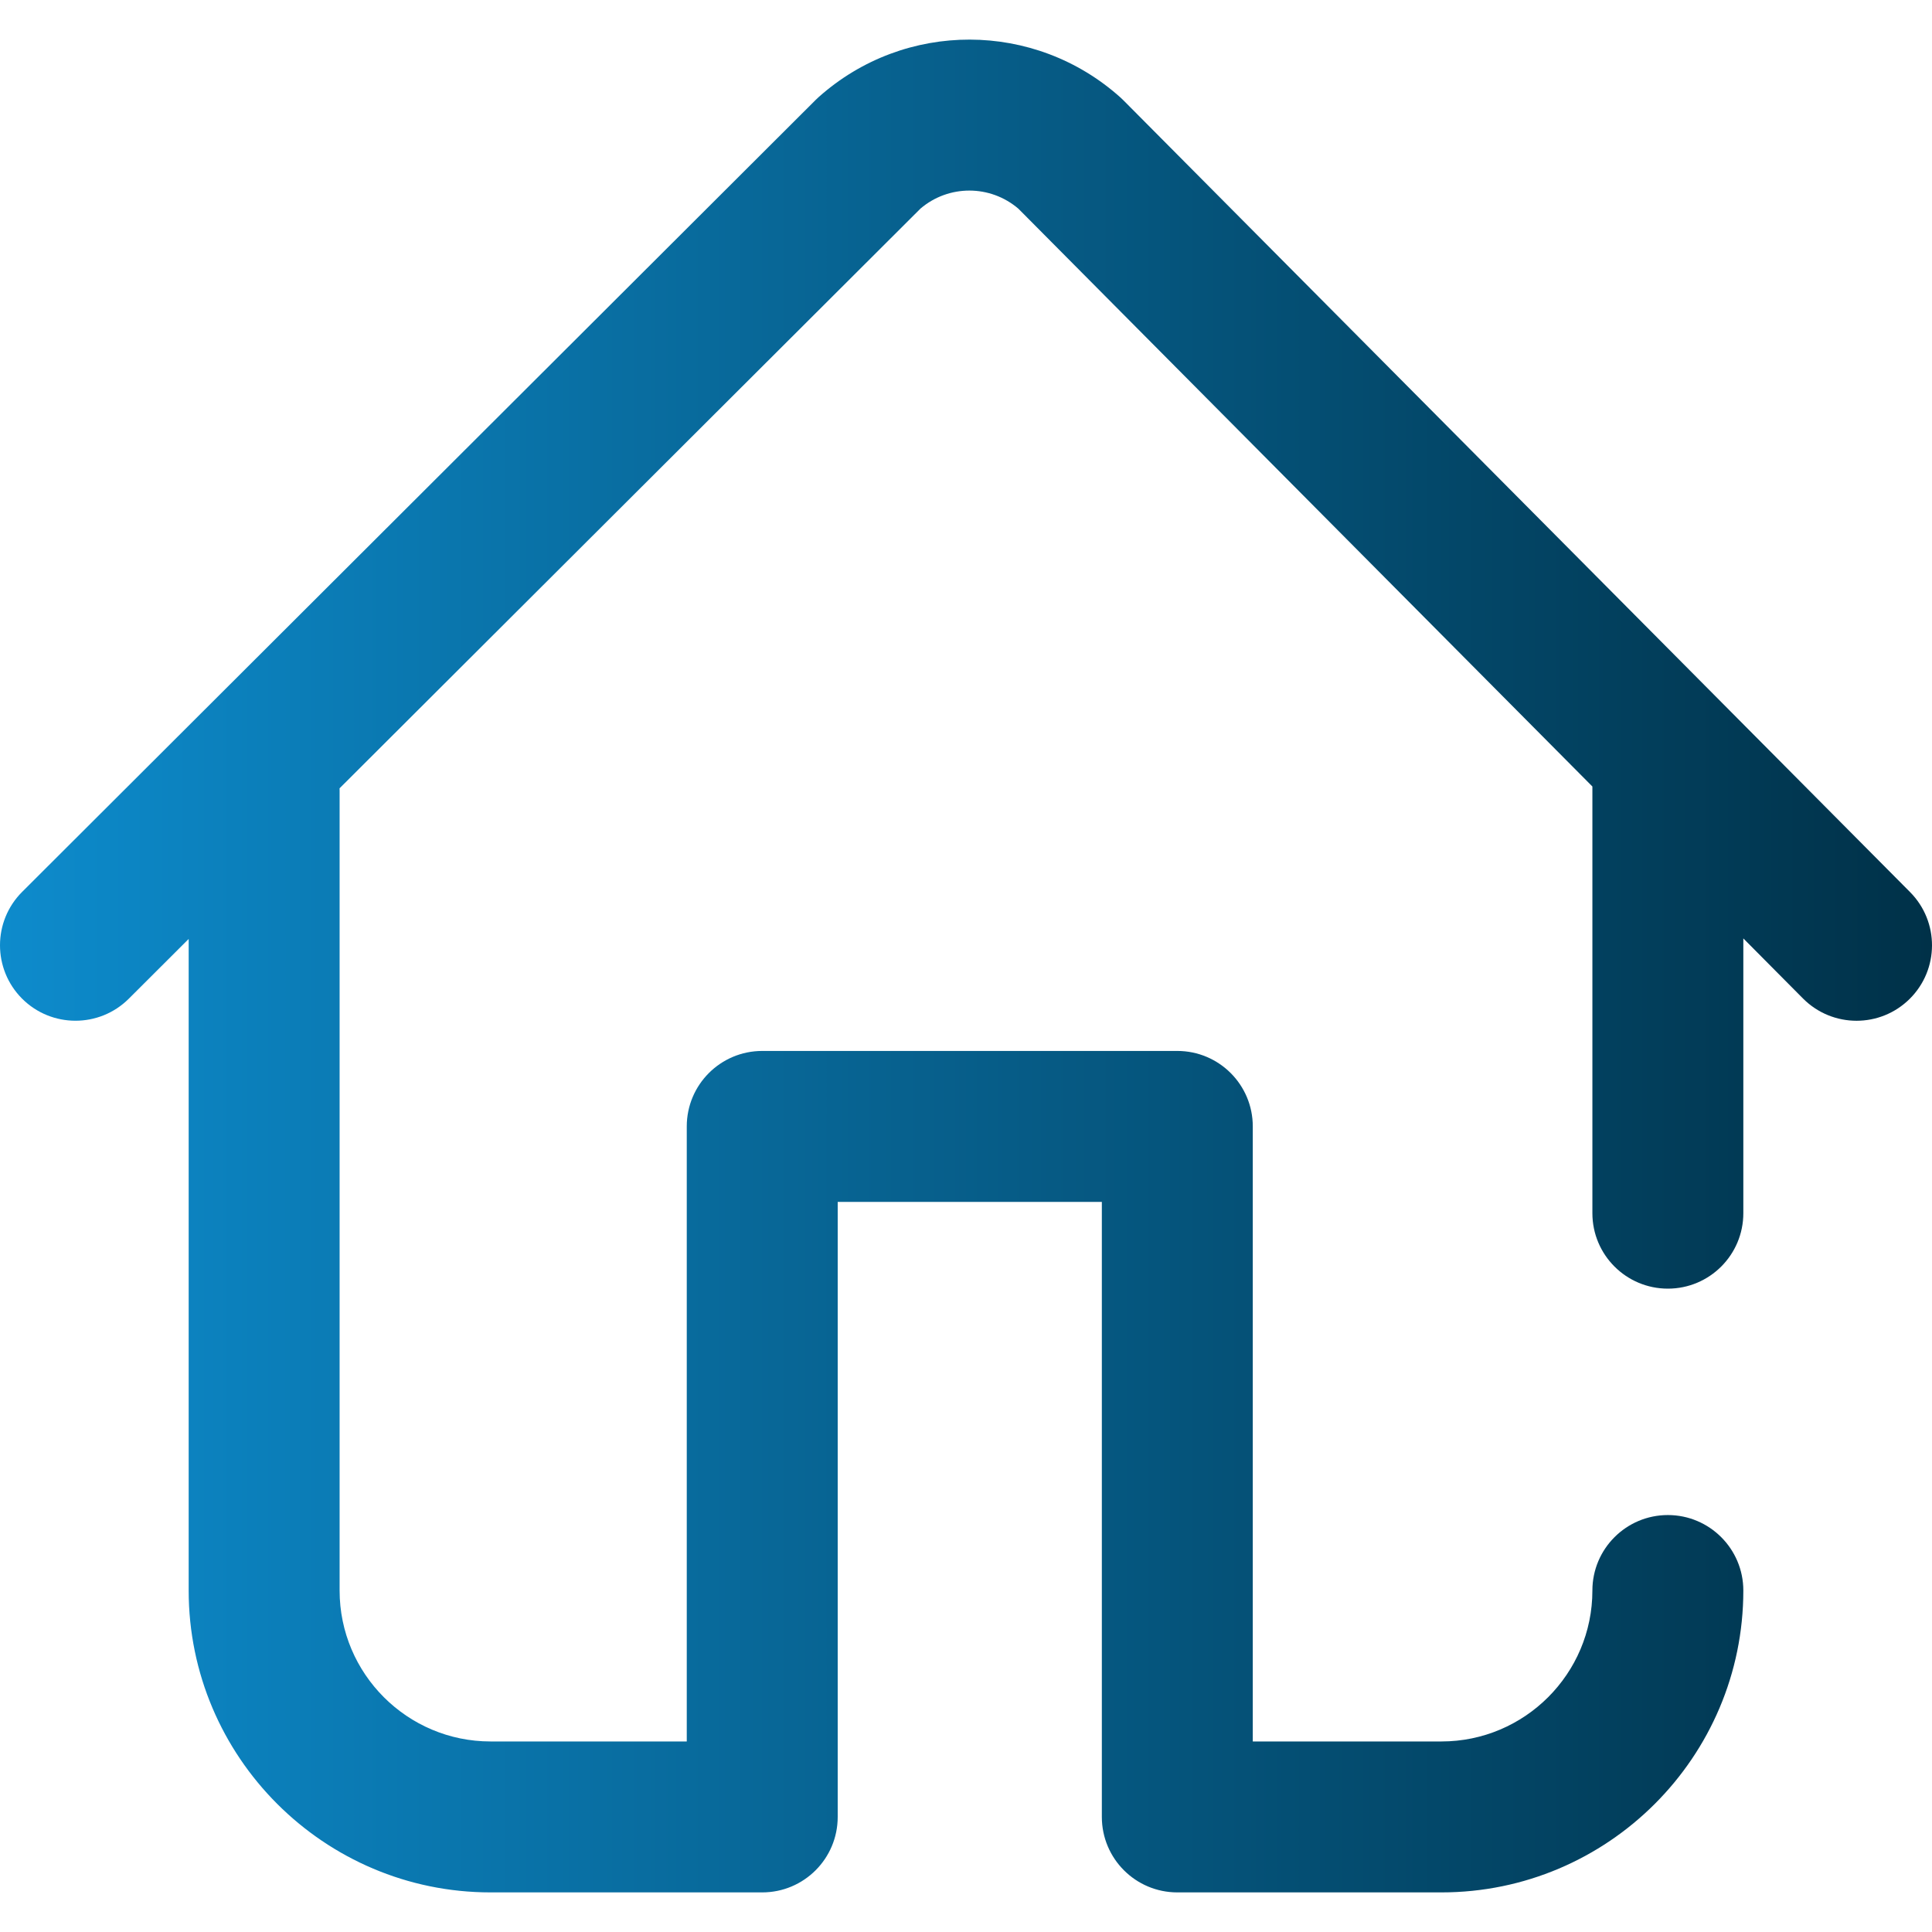 <svg width="32" height="32" viewBox="0 0 32 32" fill="none" xmlns="http://www.w3.org/2000/svg">
<path d="M31.631 16.544C31.387 16.786 31.069 16.907 30.75 16.907C30.429 16.907 30.108 16.784 29.863 16.538L28.875 15.543V20.094C28.875 20.785 28.315 21.344 27.625 21.344C26.935 21.344 26.375 20.785 26.375 20.094V13.027L16.868 3.457C16.402 3.058 15.715 3.056 15.247 3.454L5.624 13.057C5.625 13.069 5.625 13.082 5.625 13.094V26.344C5.625 27.723 6.746 28.844 8.125 28.844H11.375V18.657C11.375 17.966 11.935 17.407 12.625 17.407H19.5C20.19 17.407 20.75 17.966 20.75 18.657V28.844H23.875C25.253 28.844 26.375 27.723 26.375 26.344C26.375 25.654 26.935 25.094 27.625 25.094C28.315 25.094 28.875 25.654 28.875 26.344C28.875 29.101 26.632 31.344 23.875 31.344H19.5C18.81 31.344 18.25 30.785 18.25 30.094V19.907H13.875V30.094C13.875 30.785 13.315 31.344 12.625 31.344H8.125C5.368 31.344 3.125 29.101 3.125 26.344V15.552L2.133 16.542C1.644 17.029 0.853 17.028 0.365 16.54C-0.122 16.051 -0.122 15.26 0.367 14.772L13.51 1.655C13.527 1.638 13.544 1.622 13.562 1.606C14.989 0.335 17.139 0.34 18.561 1.617C18.578 1.632 18.596 1.649 18.612 1.666L31.637 14.776C32.123 15.266 32.121 16.057 31.631 16.544Z" fill="url(#paint0_linear_1538_23305)"/>
<defs>
<linearGradient id="paint0_linear_1538_23305" x1="-7.18196e-06" y1="16" x2="32" y2="16" gradientUnits="userSpaceOnUse">
<stop stop-color="#0D8BCC"/>
<stop offset="1" stop-color="#003148"/>
</linearGradient>
</defs>
</svg>
